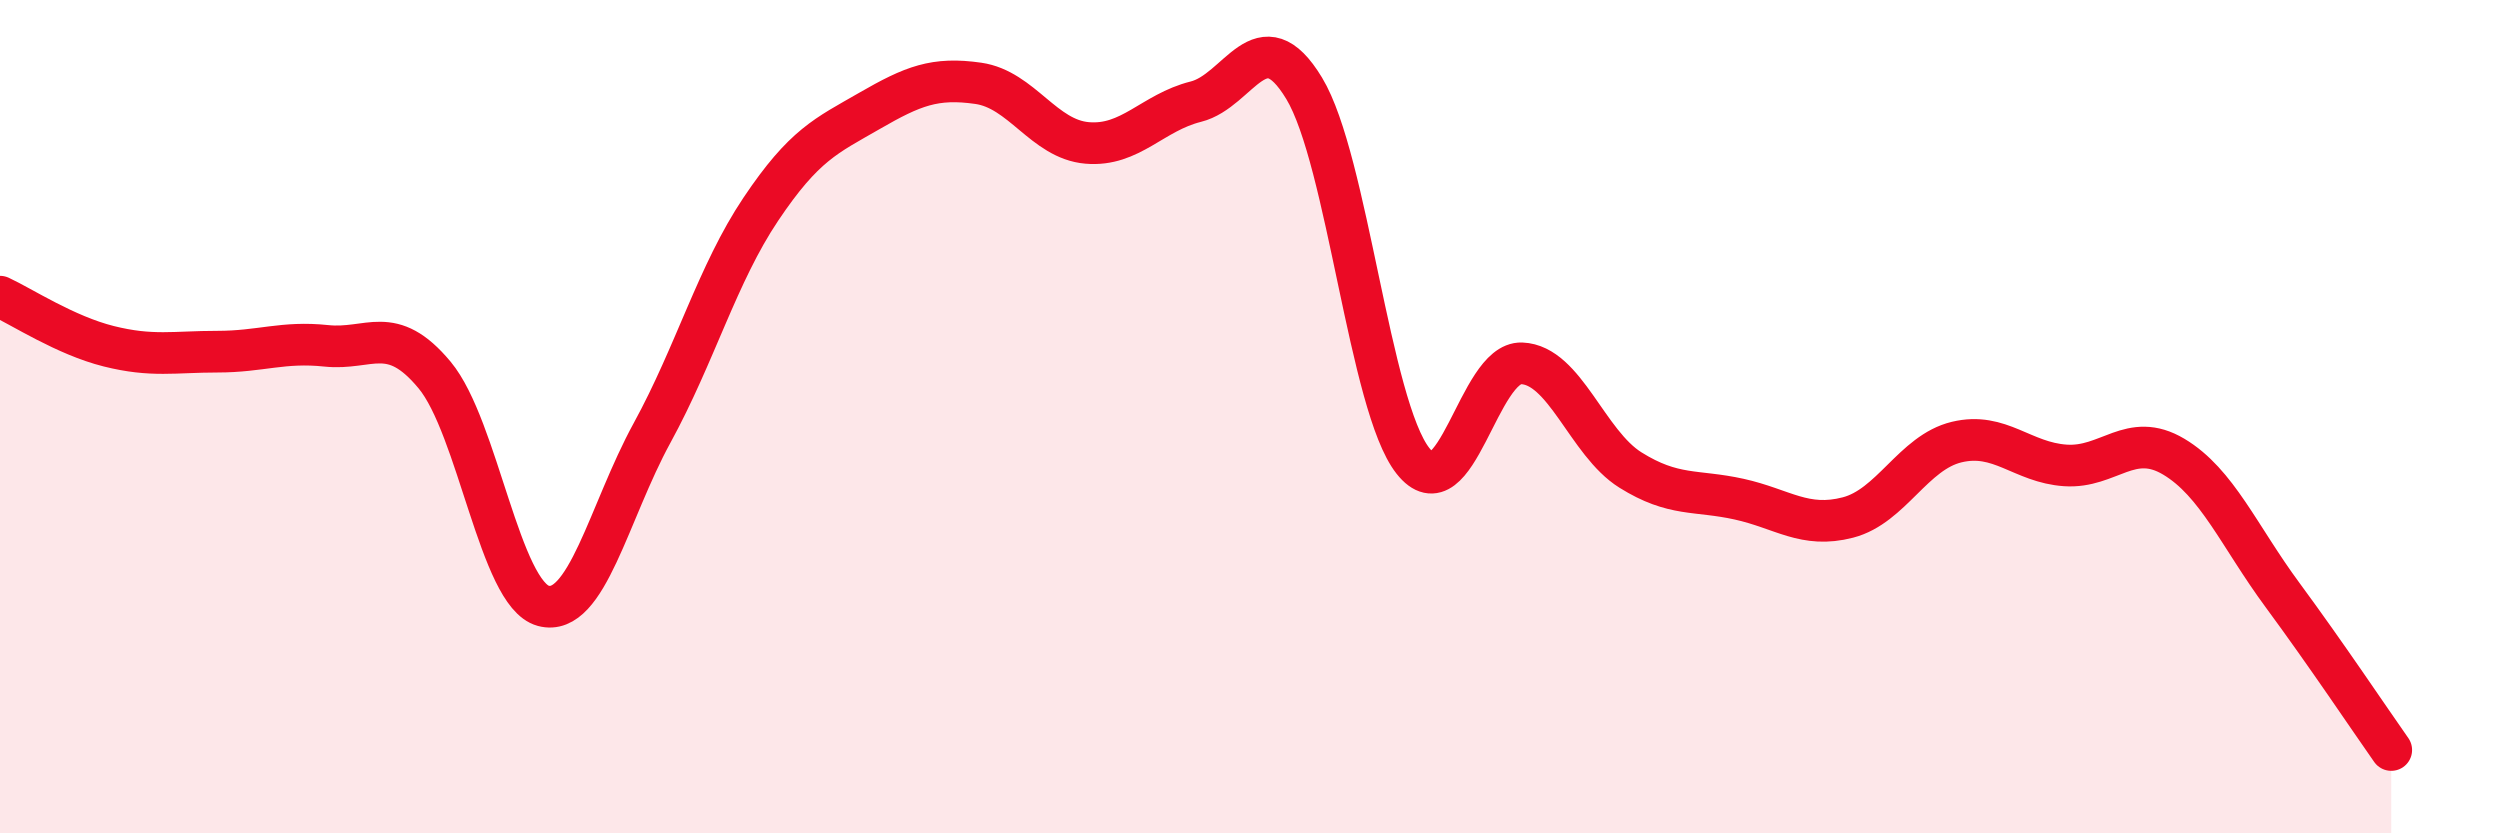 
    <svg width="60" height="20" viewBox="0 0 60 20" xmlns="http://www.w3.org/2000/svg">
      <path
        d="M 0,7.12 C 0.52,7.36 1.57,8.05 2.61,8.31 C 3.65,8.57 4.18,8.44 5.22,8.44 C 6.26,8.44 6.79,8.19 7.83,8.3 C 8.87,8.41 9.39,7.75 10.43,9 C 11.47,10.25 12,14.26 13.04,14.54 C 14.08,14.82 14.61,12.29 15.65,10.39 C 16.69,8.49 17.22,6.57 18.26,5.02 C 19.3,3.47 19.83,3.26 20.87,2.66 C 21.91,2.06 22.44,1.85 23.48,2 C 24.52,2.15 25.05,3.34 26.09,3.43 C 27.13,3.52 27.66,2.7 28.7,2.44 C 29.74,2.18 30.26,0.4 31.3,2.12 C 32.34,3.84 32.87,9.74 33.91,11.06 C 34.95,12.38 35.48,8.68 36.52,8.72 C 37.56,8.76 38.09,10.63 39.13,11.28 C 40.17,11.93 40.7,11.75 41.74,11.98 C 42.78,12.21 43.31,12.69 44.35,12.42 C 45.39,12.15 45.92,10.86 46.96,10.61 C 48,10.36 48.53,11.1 49.57,11.17 C 50.61,11.24 51.13,10.34 52.17,10.96 C 53.21,11.58 53.74,12.87 54.78,14.28 C 55.82,15.69 56.87,17.26 57.39,18L57.39 20L0 20Z"
        fill="#EB0A25"
        opacity="0.1"
        stroke-linecap="round"
        stroke-linejoin="round"
      />
      <path
        d="M 0,7.12 C 0.52,7.36 1.57,8.05 2.61,8.31 C 3.65,8.57 4.18,8.44 5.22,8.44 C 6.26,8.44 6.79,8.19 7.83,8.3 C 8.87,8.41 9.39,7.75 10.43,9 C 11.47,10.25 12,14.26 13.04,14.54 C 14.08,14.82 14.61,12.29 15.65,10.39 C 16.69,8.49 17.22,6.57 18.26,5.02 C 19.3,3.47 19.83,3.26 20.87,2.66 C 21.91,2.06 22.44,1.85 23.48,2 C 24.52,2.15 25.05,3.34 26.09,3.43 C 27.13,3.52 27.66,2.7 28.7,2.44 C 29.74,2.18 30.26,0.4 31.3,2.12 C 32.34,3.84 32.87,9.74 33.91,11.06 C 34.95,12.38 35.48,8.68 36.52,8.72 C 37.56,8.76 38.09,10.63 39.13,11.28 C 40.17,11.93 40.7,11.75 41.74,11.98 C 42.78,12.21 43.31,12.69 44.35,12.42 C 45.39,12.15 45.92,10.86 46.96,10.61 C 48,10.36 48.53,11.1 49.57,11.17 C 50.61,11.24 51.13,10.34 52.17,10.96 C 53.21,11.58 53.74,12.87 54.78,14.28 C 55.82,15.69 56.87,17.26 57.39,18"
        stroke="#EB0A25"
        stroke-width="1"
        fill="none"
        stroke-linecap="round"
        stroke-linejoin="round"
      />
    </svg>
  